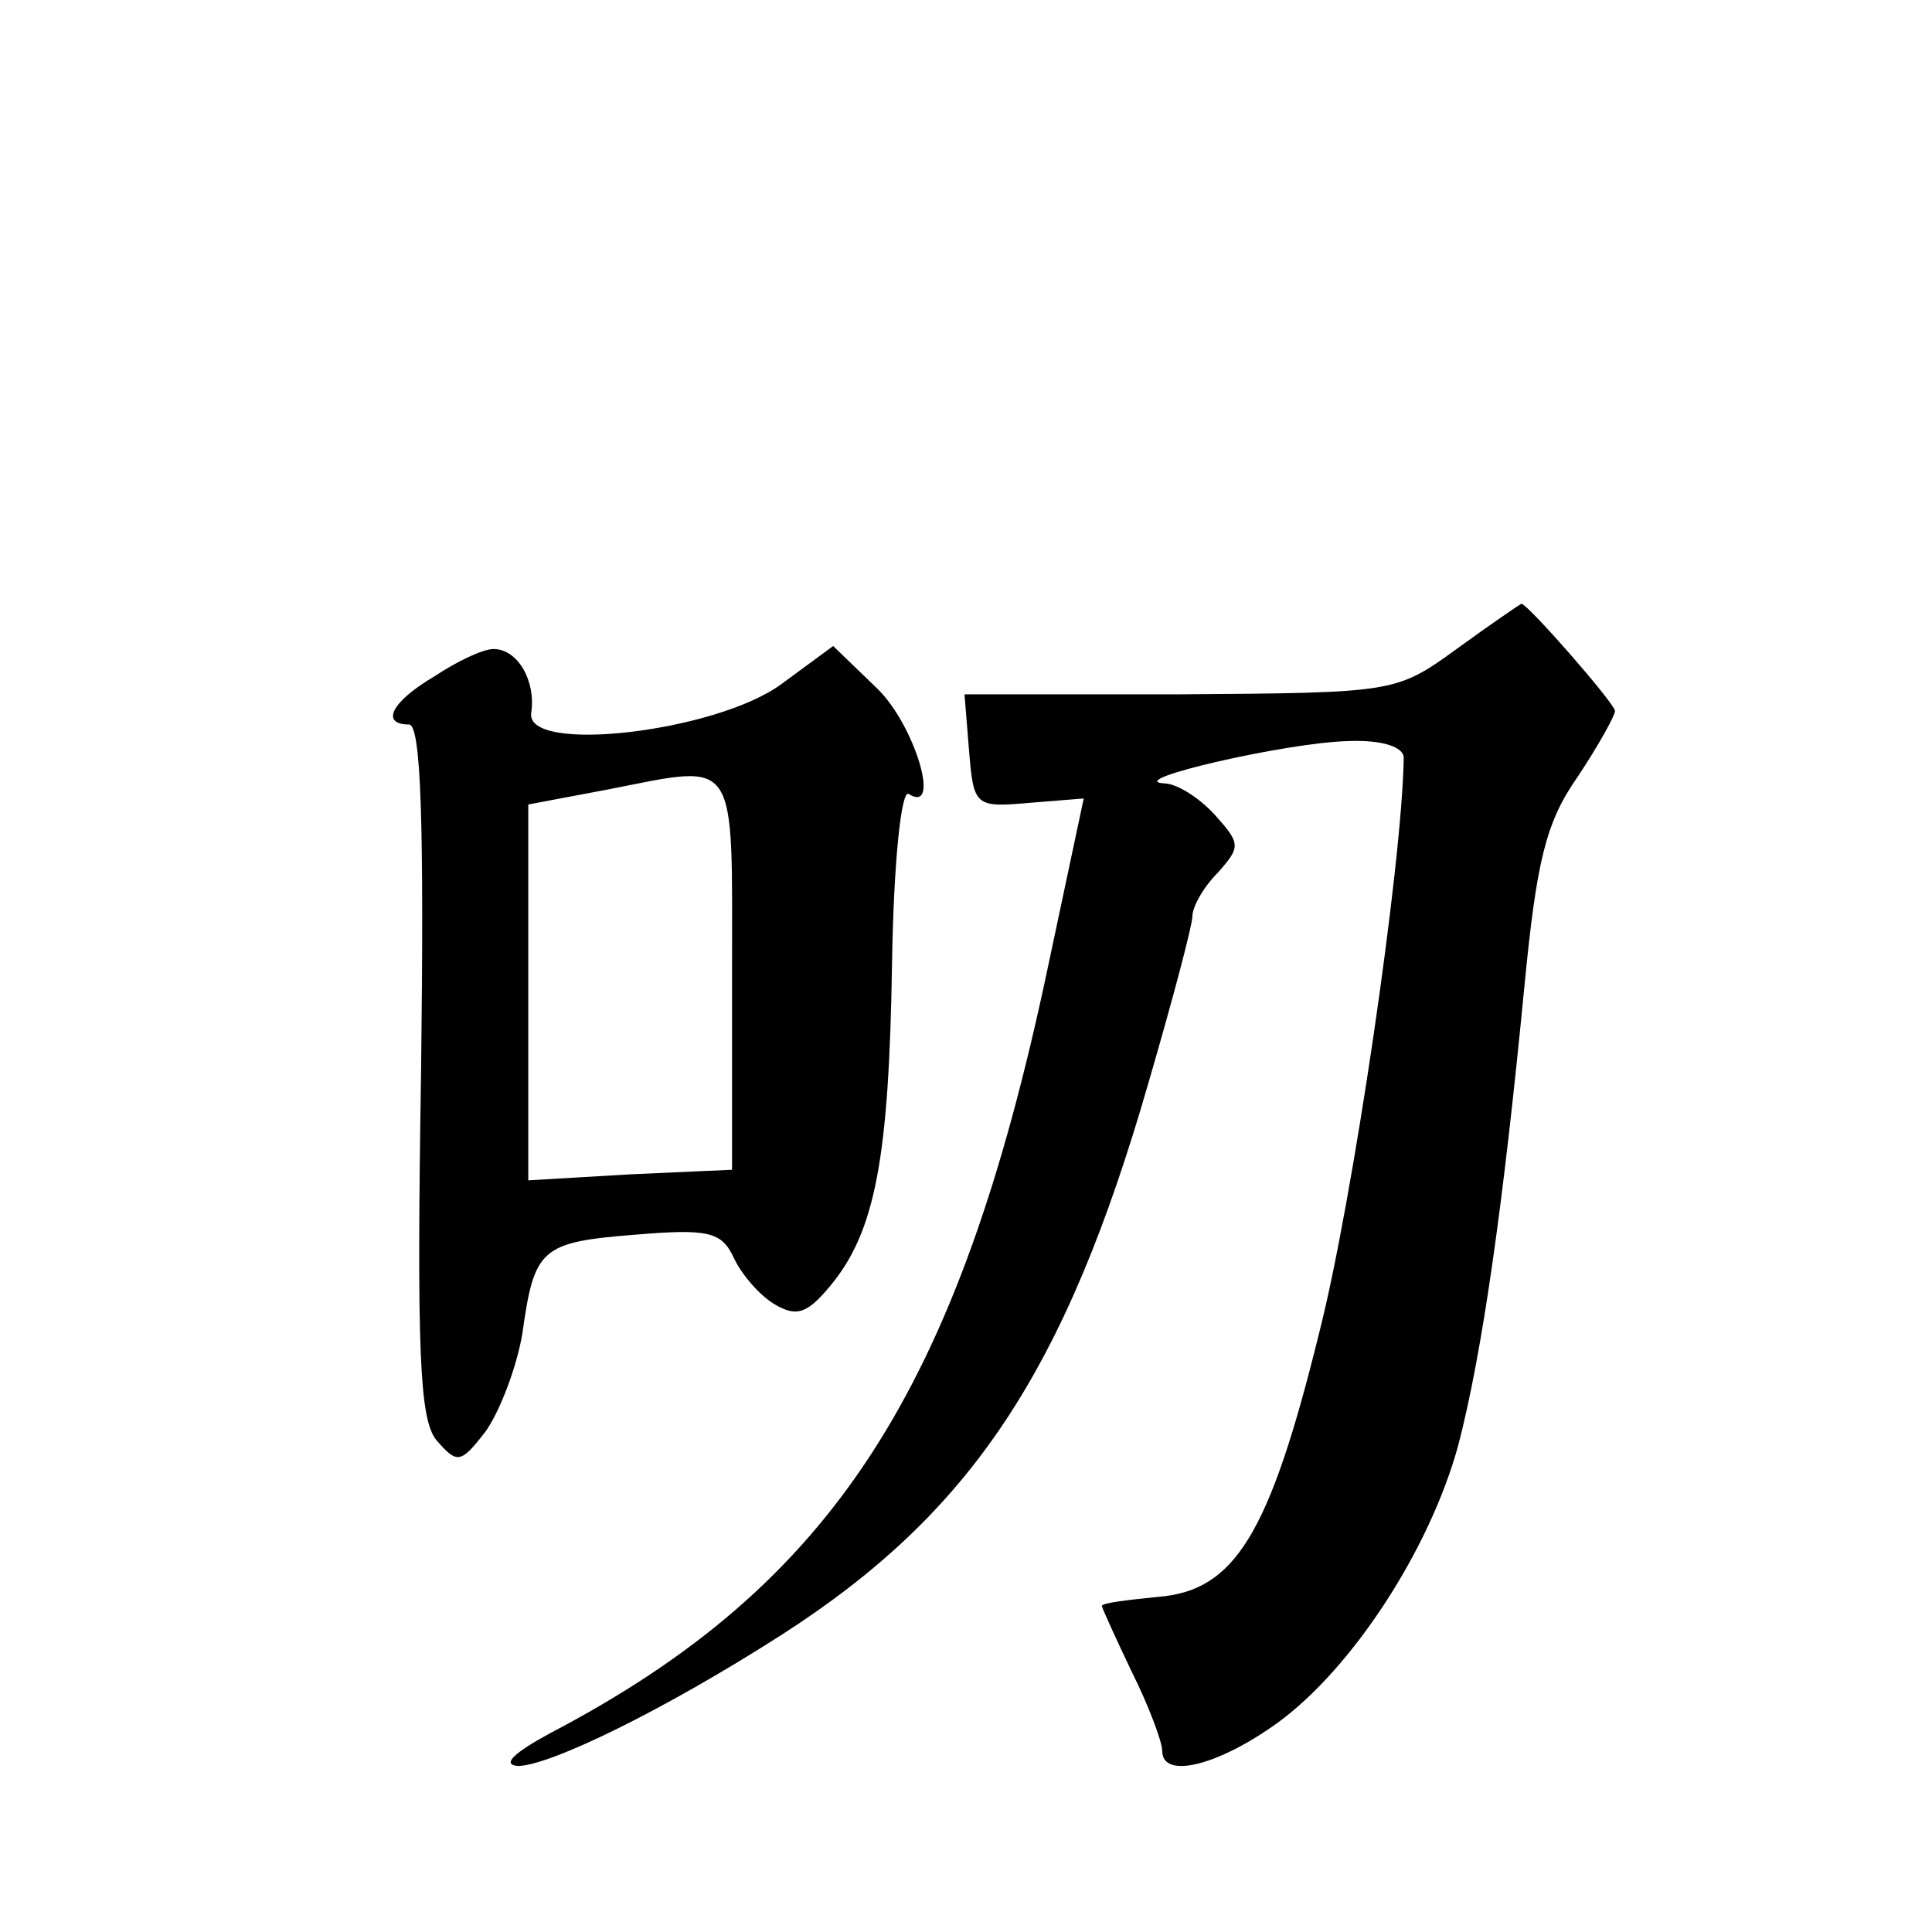<?xml version="1.0" standalone="no"?>
<!DOCTYPE svg PUBLIC "-//W3C//DTD SVG 20010904//EN"
 "http://www.w3.org/TR/2001/REC-SVG-20010904/DTD/svg10.dtd">
<svg version="1.0" xmlns="http://www.w3.org/2000/svg"
 width="128pt" height="128pt" viewBox="0 0 128 128"
 preserveAspectRatio="xMidYMid meet">
<g transform="translate(0,128) scale(0.1,-0.1)"
fill="#0" stroke="none">
<path d="M965 850 c-40 -29 -41 -29 -183 -30 l-143 0 3 -37 c3 -37 4 -38 39 -35
l37 3 -24 -113 c-59 -279 -142 -408 -329 -506 -24 -13 -33 -21 -22 -22 21 0 97
37 175 87 126 81 188 175 243 366 16 55 29 104 29 110 0 6 7 19 17 29 15 17 15
19 -2 38 -10 11 -25 21 -34 21 -27 2 81 27 122 28 23 1 37 -4 37 -11 -1 -71 -34
-295 -56 -381 -33 -134 -56 -171 -107 -175 -20 -2 -37 -4 -37 -6 0 -1 9 -21 20
-44 11 -22 20 -46 20 -52 0 -19 37 -10 77 19 49 36 100 114 119 183 16 61 30 160
44 305 8 82 14 108 35 138 14 21 25 41 25 44 -1 6 -58 71 -62 71 -2 -1 -21 -14
-43 -30z M288 832 c-29 -17 -36 -32 -17 -32 8 0 10 -66 8 -228 -3 -188 -1 -232
10 -246 14 -16 16 -16 33 6 9 13 20 41 24 64 8 57 12 61 75 66 48 4 57 2 65 -15
5 -11 17 -25 27 -31 15 -9 22 -6 37 12 30 36 39 85 41 214 1 65 6 115 11 112 22
-14 4 46 -21 70 l-29 28 -34 -25 c-43 -32 -171 -47 -166 -19 3 21 -9 42 -25 42
-7 0 -24 -8 -39 -18z m197 -197 l0 -130 -67 -3 -68 -4 0 125 0 124 53 10 c87 17
82 24 82 -122z"/>
</g>
</svg>
